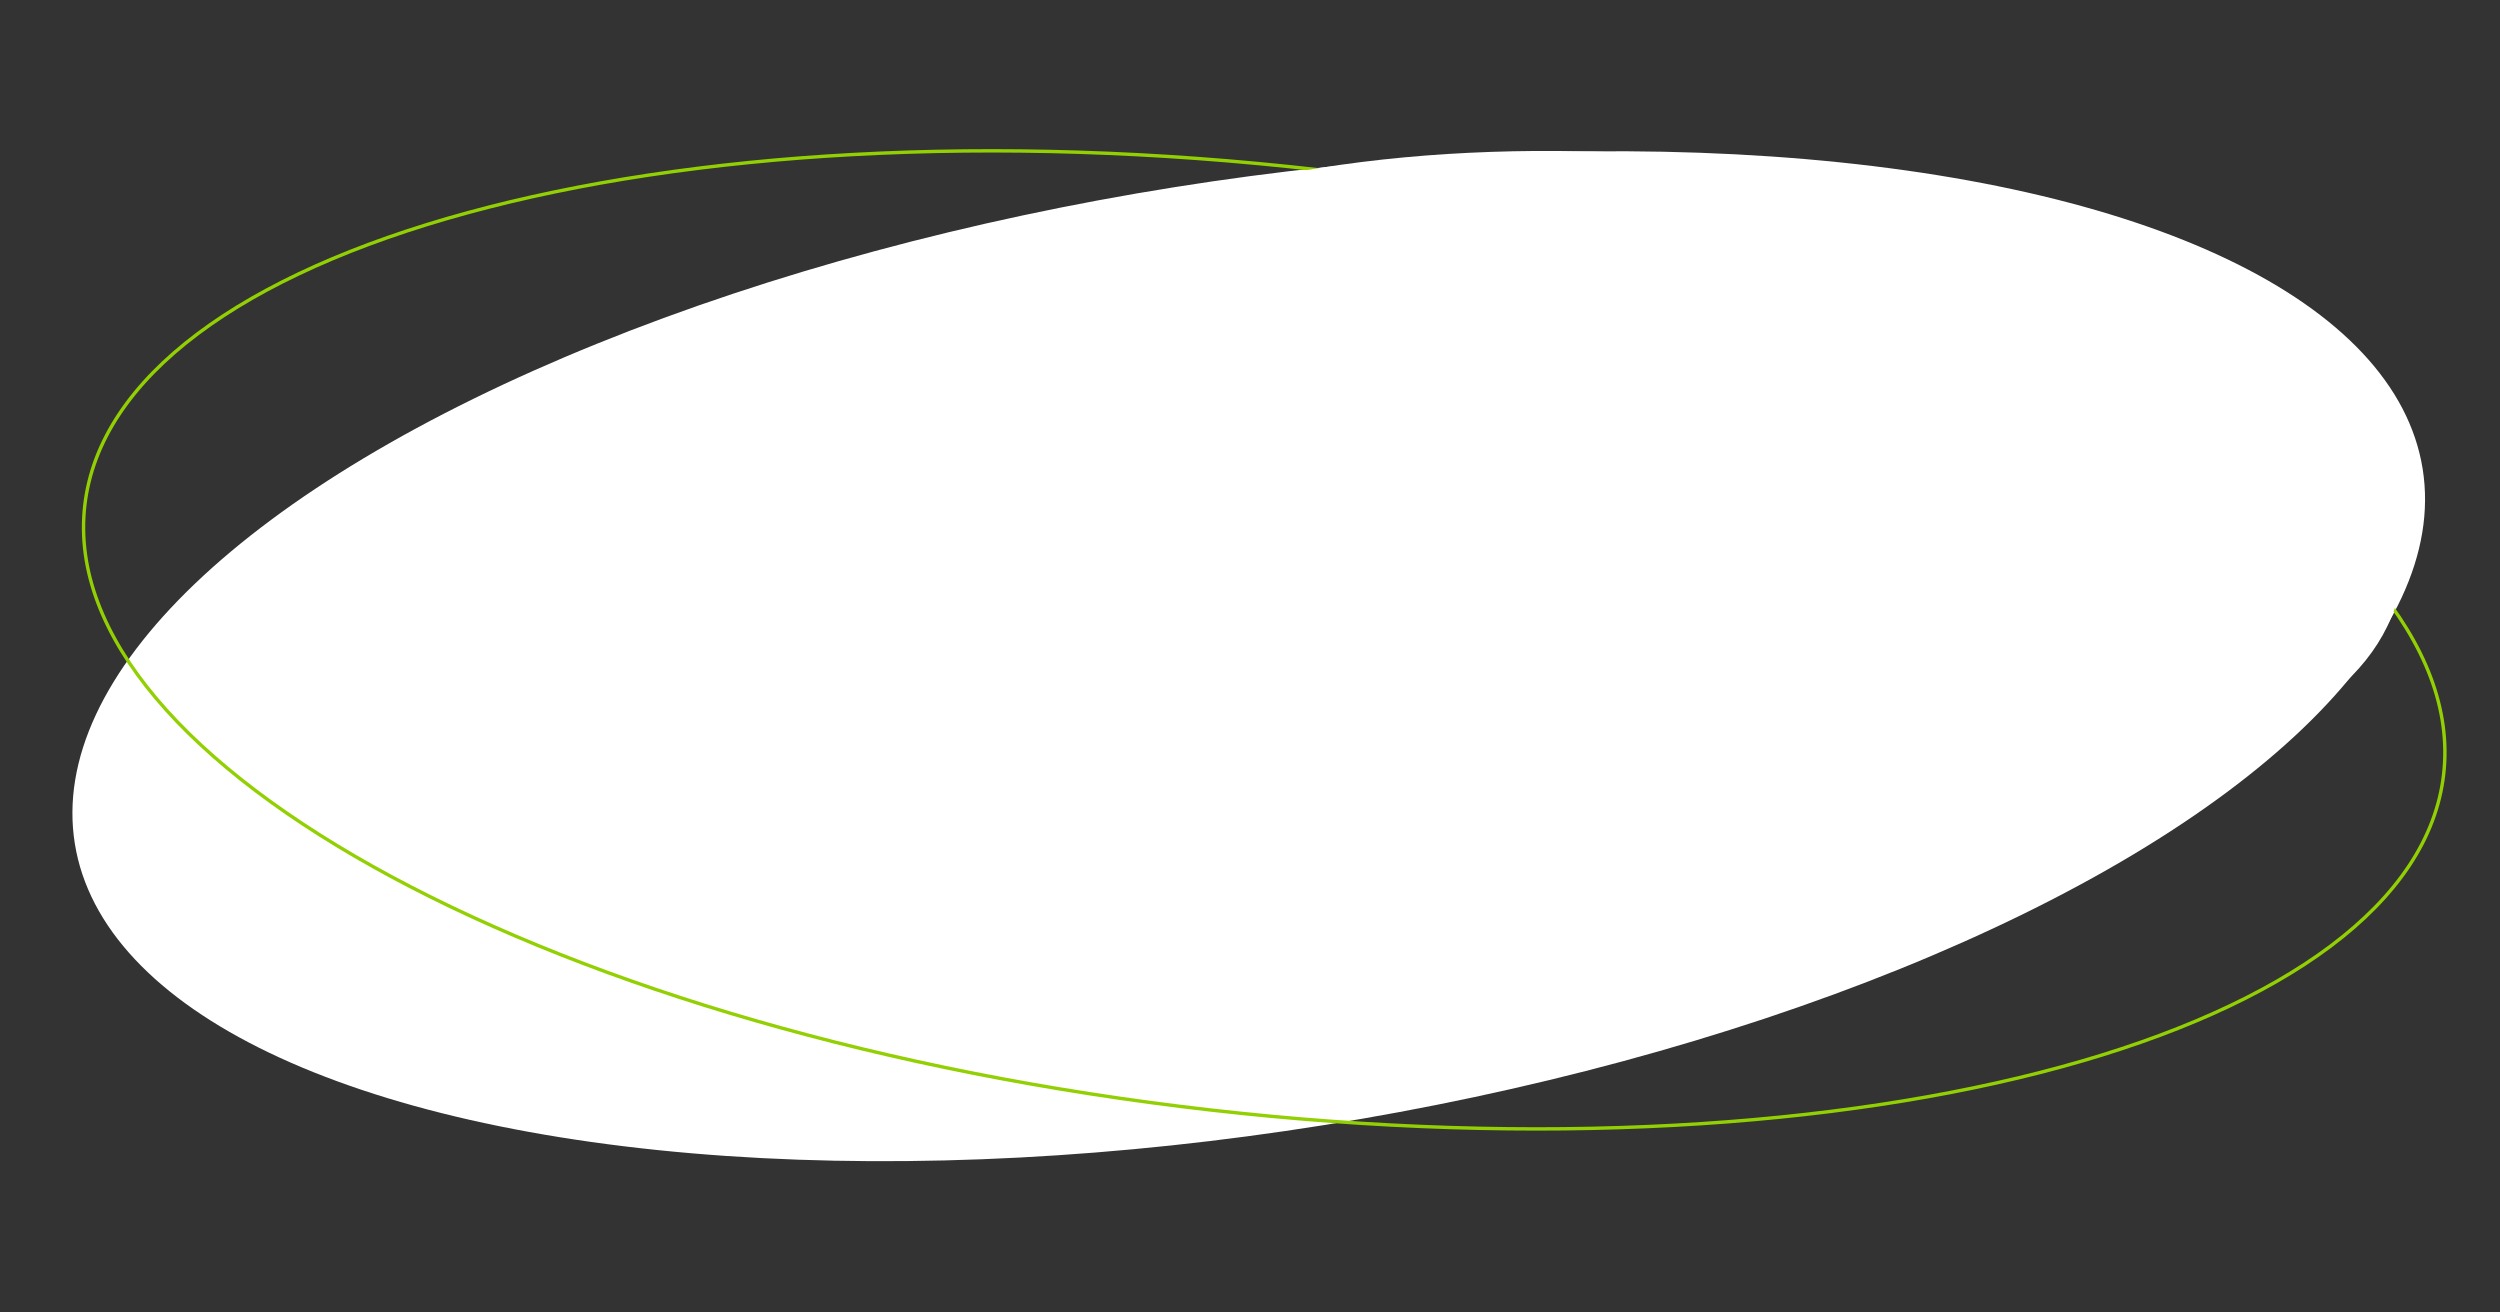 <?xml version="1.0" encoding="UTF-8"?> <svg xmlns="http://www.w3.org/2000/svg" width="1101" height="578" viewBox="0 0 1101 578" fill="none"><rect x="0" y="0" width="1101" height="578" fill="#333333" stroke="none"/> <ellipse cx="549.945" cy="289" rx="523.536" ry="209.138" transform="rotate(-9.064 549.945 289)" fill="white"></ellipse> <path d="M1076.19 340.95C1072.96 369.369 1055.45 394.877 1026.4 416.663C997.348 438.45 956.807 456.468 907.654 469.895C809.351 496.749 676.758 505.2 533.187 488.851C389.615 472.502 262.316 434.457 172.568 386.19C127.692 362.055 92.24 335.384 68.83 307.623C45.421 279.863 34.098 251.072 37.334 222.653C40.57 194.234 58.077 168.726 87.127 146.94C116.179 125.153 156.72 107.135 205.874 93.708C304.176 66.854 436.769 58.403 580.341 74.752C723.913 91.101 851.211 129.146 940.959 177.413C985.835 201.548 1021.29 228.219 1044.7 255.98C1068.11 283.74 1079.43 312.531 1076.19 340.95Z" stroke="#92D004" stroke-width="1.5"></path> <path d="M1057.62 224.993C1075.81 339.054 908.48 357.202 713.746 388.267C519.011 419.331 370.618 451.55 352.423 337.489C334.227 223.427 386.266 105.065 581 74C775.734 42.935 1039.42 110.932 1057.62 224.993Z" fill="white"></path> </svg> 